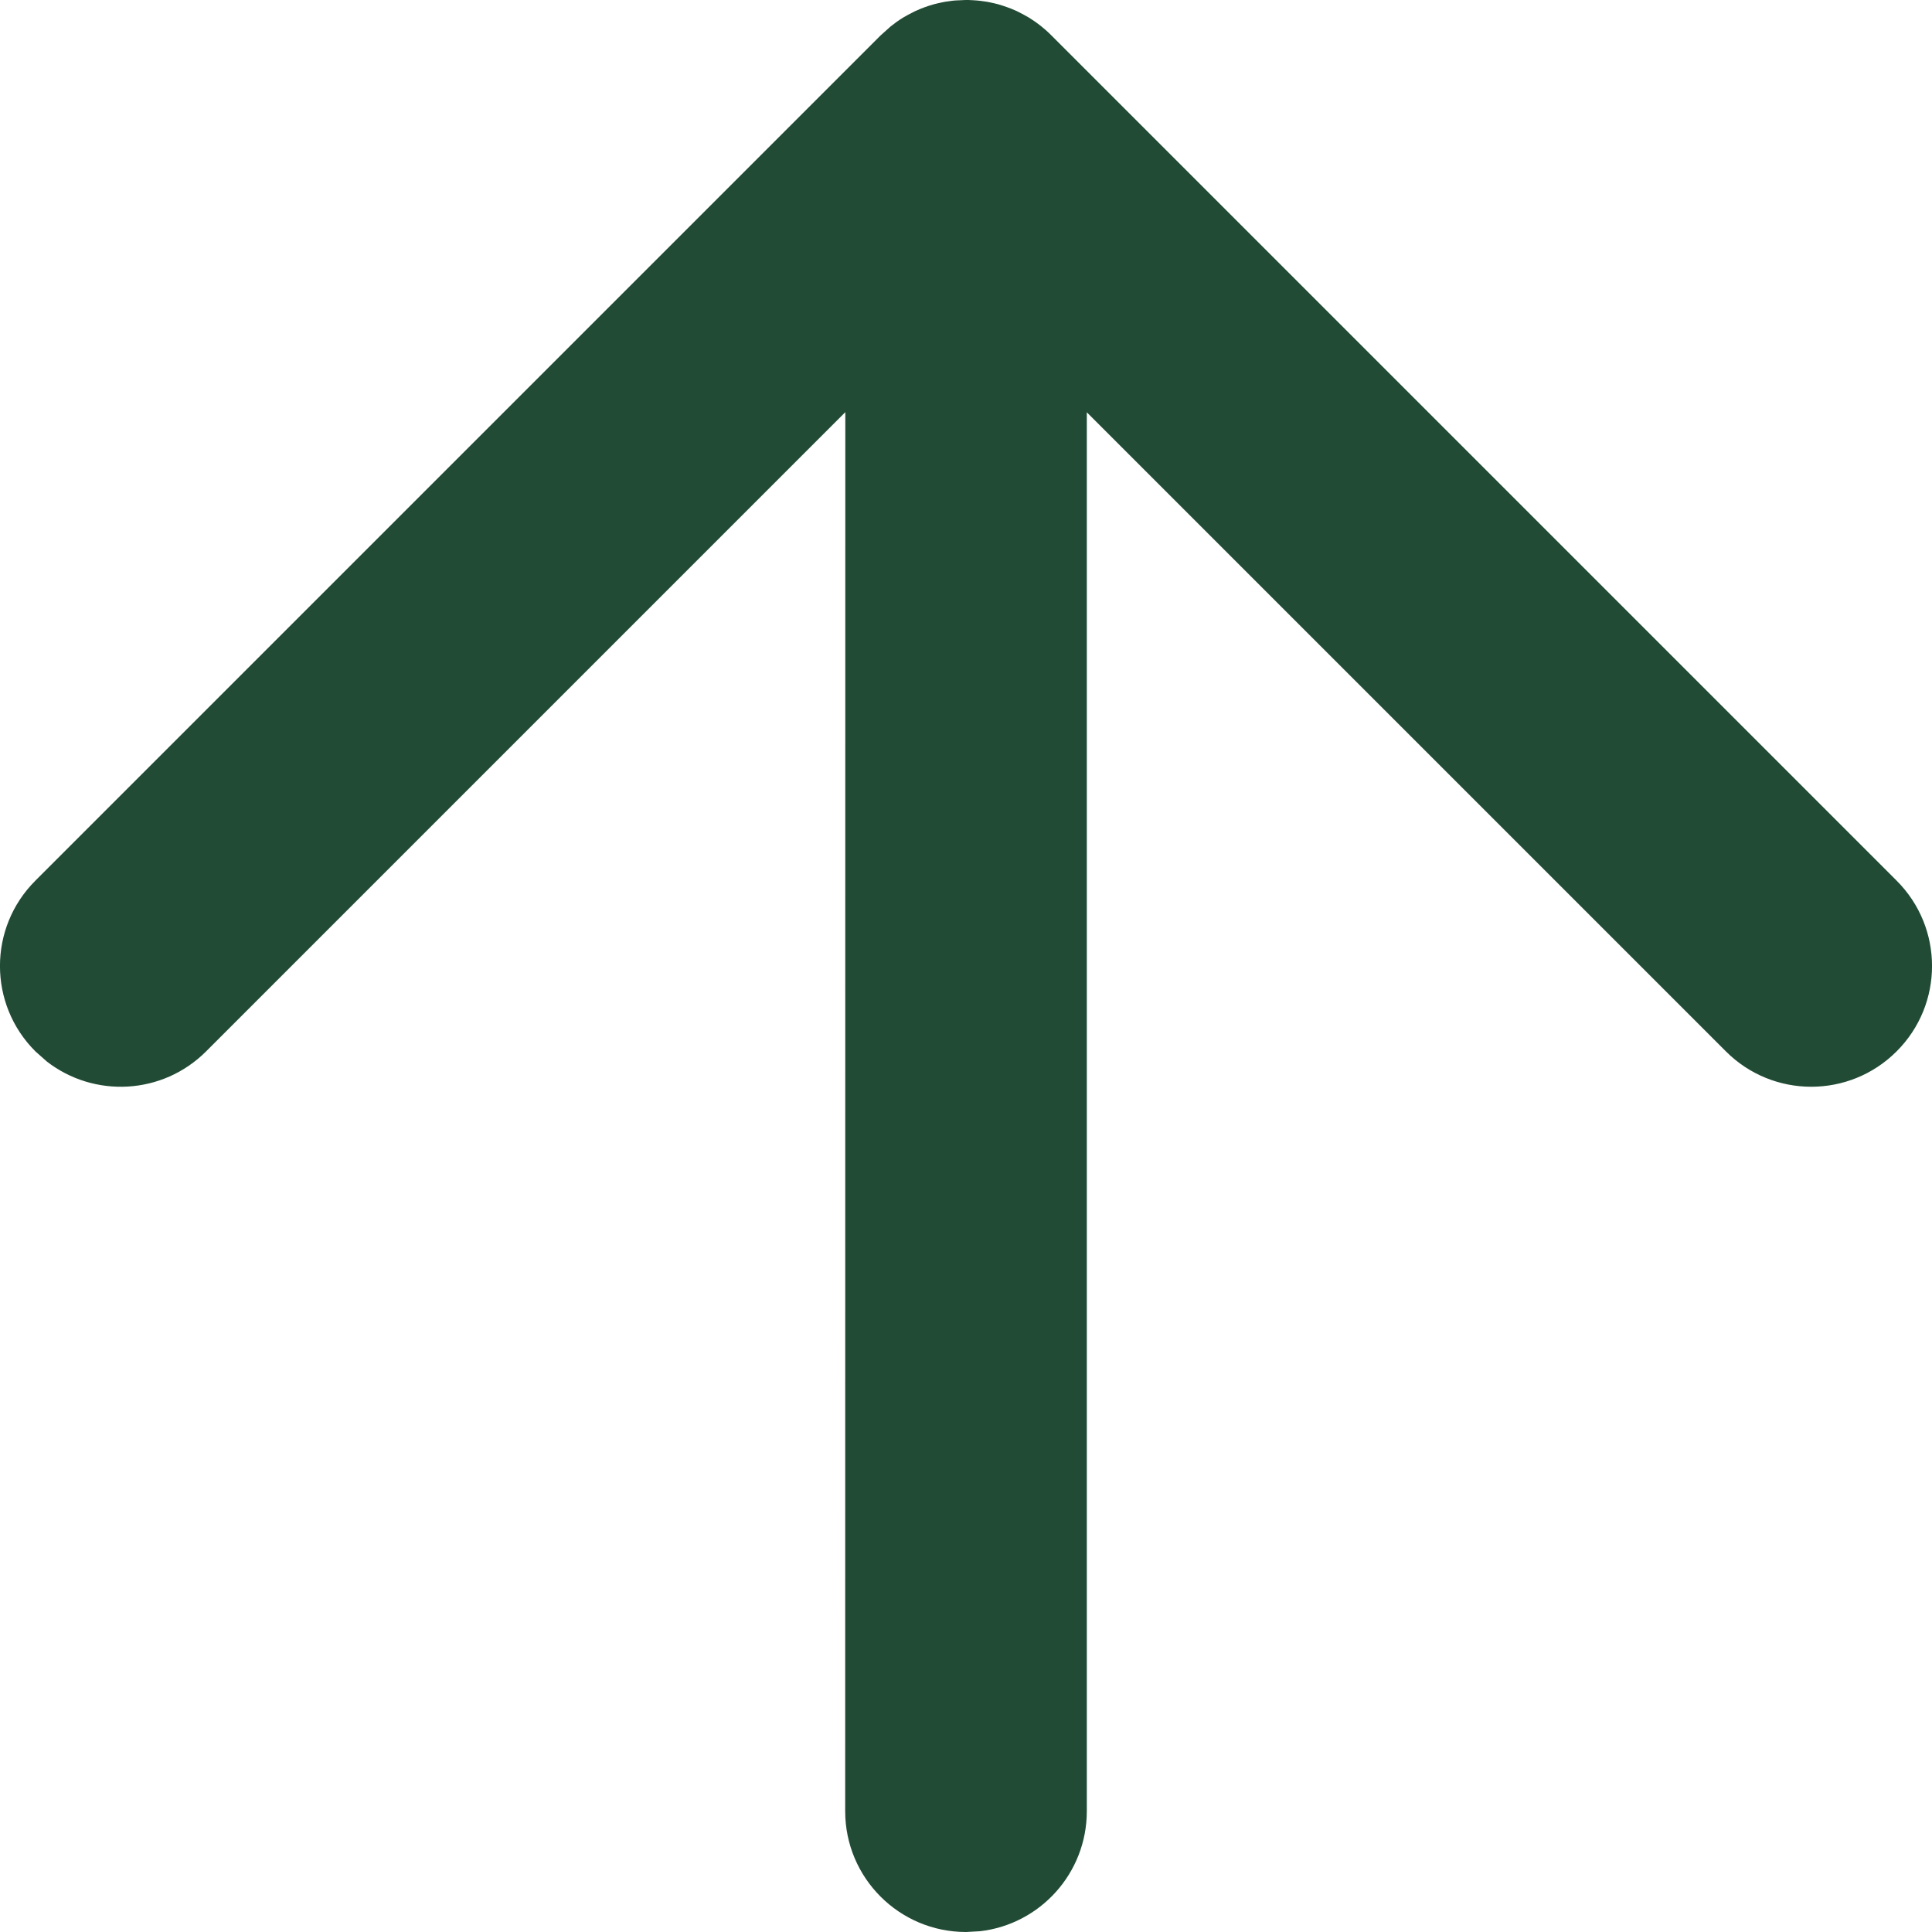 <?xml version="1.0" encoding="UTF-8"?>
<svg width="15px" height="15px" viewBox="0 0 15 15" version="1.1" xmlns="http://www.w3.org/2000/svg" xmlns:xlink="http://www.w3.org/1999/xlink">
    <title>FA26B50A-D002-4A01-935A-337C55882A93</title>
    <g id="Ui" stroke="none" stroke-width="1" fill="none" fill-rule="evenodd">
        <g id="Copertura-rete-D-step3" transform="translate(-572, -943)" fill="#214B35">
            <g id="Molecules/Cards/store/selected" transform="translate(167, 568.5)">
                <g id="components/cta/link/icon-link-copy-2" transform="translate(338, 374.5)">
                    <g id="icons/arrows/dark/arrow-right" transform="translate(67, 0)">
                        <path d="M6.837,0.275 C7.203,-0.092 7.797,-0.092 8.163,0.275 C8.529,0.641 8.529,1.234 8.163,1.6 L3.201,6.562 L14.062,6.562 C14.543,6.562 14.94,6.924 14.994,7.391 L15,7.5 C15,8.018 14.58,8.438 14.062,8.438 L3.2,8.437 L8.163,13.4 C8.501,13.738 8.527,14.269 8.241,14.637 L8.163,14.725 C7.797,15.092 7.203,15.092 6.837,14.725 L0.275,8.163 L0.206,8.086 C0.181,8.055 0.158,8.023 0.137,7.989 C0.129,7.976 0.122,7.963 0.115,7.95 C0.105,7.932 0.096,7.914 0.087,7.896 C0.081,7.881 0.074,7.867 0.068,7.852 C0.06,7.832 0.053,7.812 0.046,7.792 C0.042,7.778 0.037,7.763 0.033,7.749 C0.028,7.729 0.023,7.709 0.019,7.689 C0.015,7.671 0.012,7.653 0.01,7.636 C0.003,7.592 0,7.546 0,7.5 L0.004,7.587 C0.002,7.565 0.001,7.541 0,7.518 L0,7.5 C0,7.494 5.73425144e-05,7.488 0,7.482 C0.001,7.459 0.002,7.436 0.004,7.413 C0.006,7.396 0.007,7.38 0.01,7.364 C0.012,7.347 0.015,7.329 0.019,7.311 C0.023,7.291 0.028,7.271 0.033,7.251 C0.037,7.237 0.042,7.223 0.046,7.209 C0.053,7.189 0.06,7.168 0.068,7.148 C0.074,7.133 0.081,7.119 0.087,7.104 C0.096,7.086 0.105,7.068 0.115,7.05 C0.122,7.037 0.129,7.024 0.137,7.011 C0.176,6.948 0.222,6.889 0.275,6.837 Z" id="Combined-Shape" transform="translate(7.5, 7.5) rotate(90) translate(-7.5, -7.5)"></path>
                    </g>
                </g>
            </g>
        </g>
    </g>
</svg>